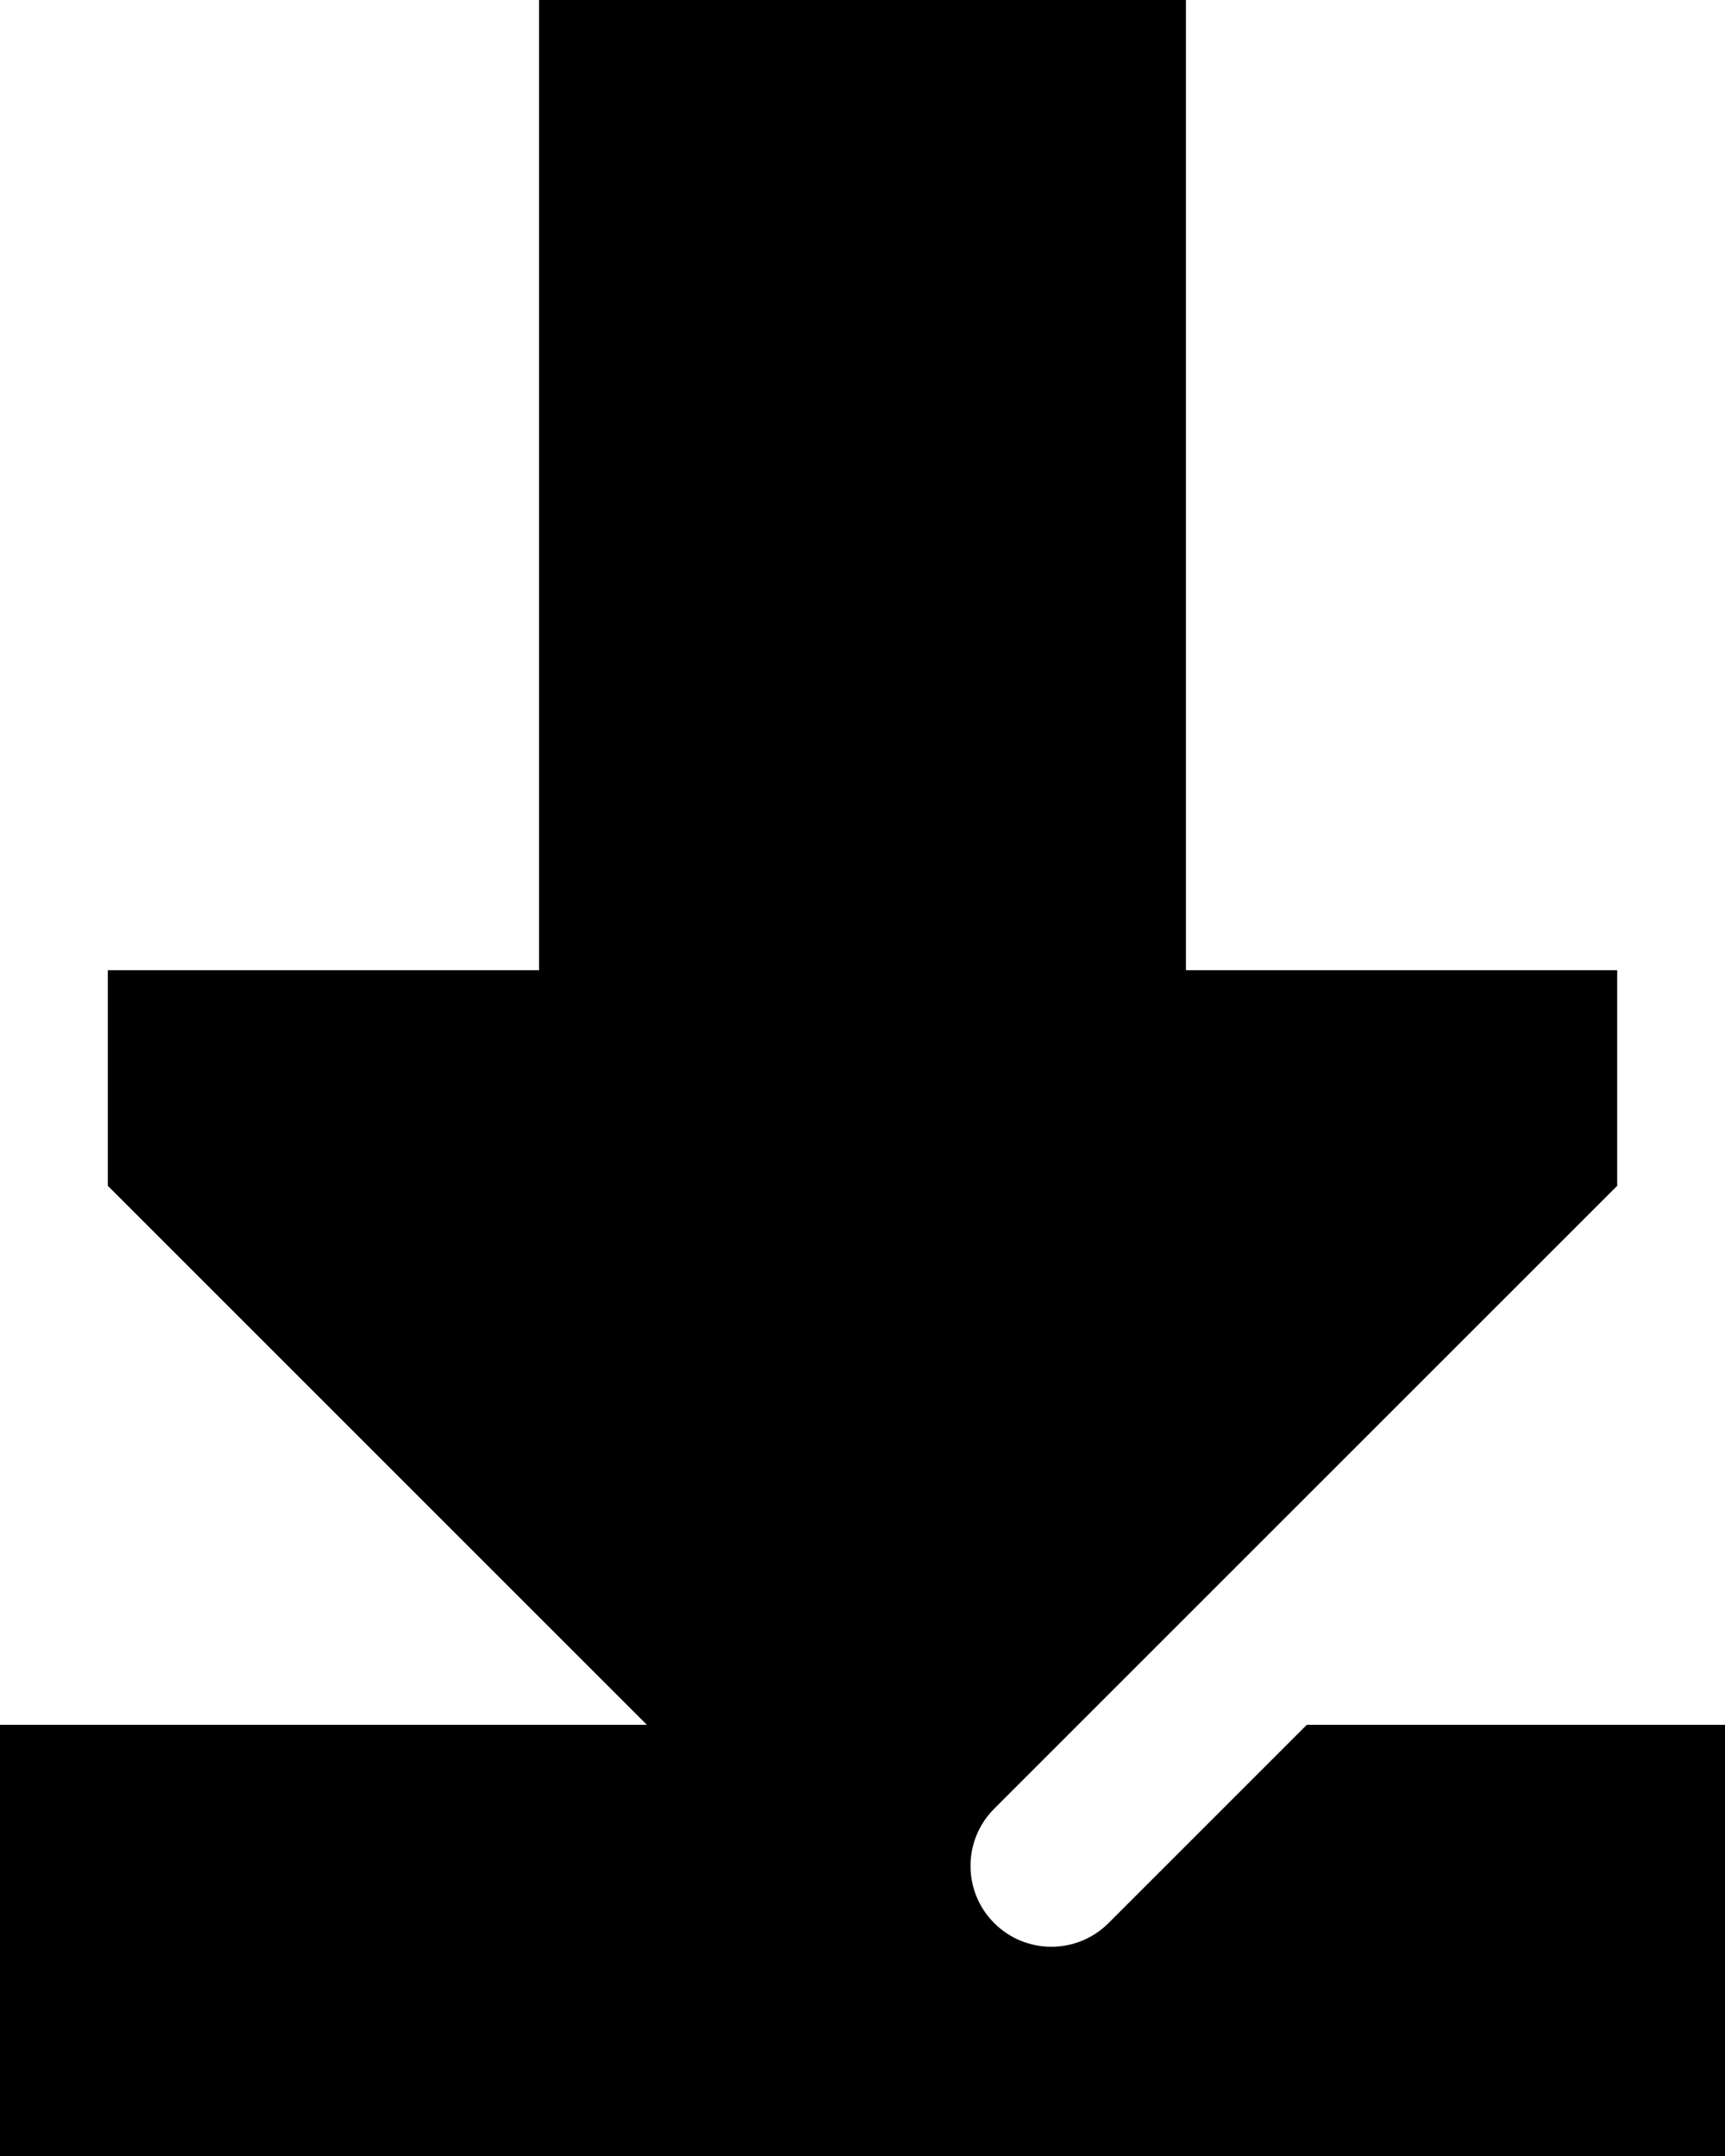<svg xmlns="http://www.w3.org/2000/svg" viewBox="0 0 448 560"><!--! Font Awesome Pro 7.0.0 by @fontawesome - https://fontawesome.com License - https://fontawesome.com/license (Commercial License) Copyright 2025 Fonticons, Inc. --><path fill="currentColor" d="M308-28l0 280 112 0 0 56-161.8 161.8c-8.2 8.2-8.2 21.5 0 29.7s21.5 8.2 29.7 0l51.5-51.5 108.6 0 0 112-448 0 0-112 168 0-140-140 0-56 112 0 0-280 168 0z"/></svg>